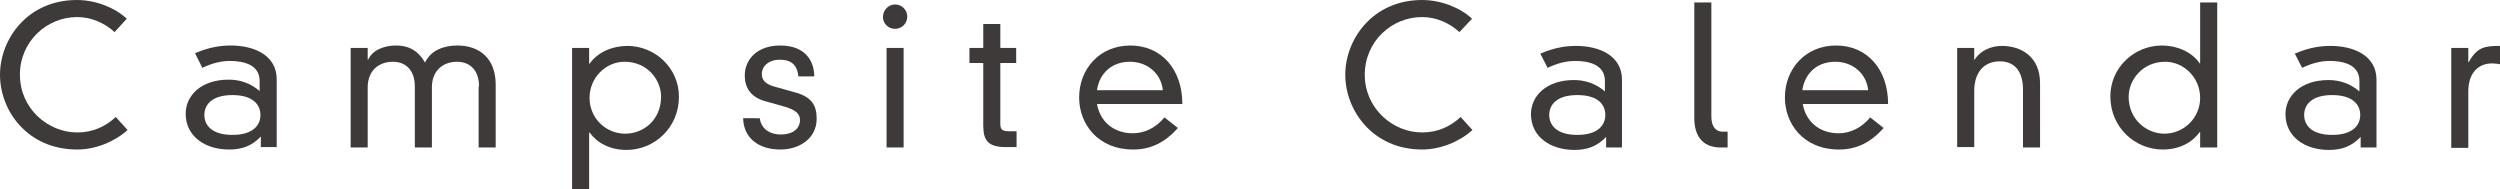 <?xml version="1.0" encoding="utf-8"?>
<!-- Generator: Adobe Illustrator 26.2.1, SVG Export Plug-In . SVG Version: 6.00 Build 0)  -->
<svg version="1.1" id="レイヤー_1" xmlns="http://www.w3.org/2000/svg" xmlns:xlink="http://www.w3.org/1999/xlink" x="0px"
	 y="0px" viewBox="0 0 615.3 46.6" style="enable-background:new 0 0 615.3 46.6;" xml:space="preserve">
<style type="text/css">
	.st0{fill:#3E3A39;}
</style>
<g>
	<g>
		<path class="st0" d="M28.2,7.9c-2.5-2.3-5.8-3.7-9.2-3.7c-7.5,0-14.1,6-14.1,14.2c0,8.3,6.9,14.2,14.1,14.2c3.9,0,7-1.5,9.5-3.8
			l2.9,3.2c-3.2,2.9-7.9,4.8-12.4,4.8C6.8,36.8,0,27.3,0,18.4C0,9.6,6.8,0,18.9,0c4.7,0,9.4,1.9,12.3,4.6L28.2,7.9z"/>
		<path class="st0" d="M63.9,19.9c0-4-4-4.9-7.3-4.9c-2.3,0-4.5,0.6-6.8,1.7L48,13.1c3.7-1.6,6.6-1.9,8.8-1.9
			c5.9,0,11.3,2.5,11.3,8.3v16.7h-3.9v-2.6c-2.2,2.3-4.6,3.2-7.8,3.2c-6,0-10.7-3.3-10.7-8.8c0-4.5,3.8-8.4,10.6-8.4
			c2.6,0,5.3,0.8,7.6,2.8V19.9z M57.2,23.4c-5.2,0-6.9,2.5-6.9,4.9c0,2.4,1.7,4.9,6.9,4.9c5.2,0,6.9-2.5,6.9-4.9
			C64.1,25.8,62.3,23.4,57.2,23.4z"/>
		<path class="st0" d="M117.9,21.3c0-4.2-2.4-6.1-5.4-6.1c-3.5,0-6.2,2.2-6.2,6.3v14.8h-4.2v-15c0-4.2-2.4-6.1-5.4-6.1
			c-3.5,0-6.2,2.2-6.2,6.3v14.8h-4.2V11.8h4.2v2.9h0.1c1.1-2.5,4.2-3.5,6.8-3.5c2.5,0,5.2,0.7,7.2,4.2c1.5-3.1,4.7-4.2,8-4.2
			c5.3,0,9.4,3.1,9.4,9.6v15.5h-4.2V21.3z"/>
		<path class="st0" d="M140.8,11.8h4.2v3.9h0.1c2-2.9,5.7-4.4,9.3-4.4c6.9,0,12.7,5.5,12.7,12.5c0,7.7-6.1,13.1-12.9,13.1
			c-4.2,0-7.3-1.8-9.1-4.3H145v14.1h-4.2V11.8z M153.7,15.2c-4.6,0-8.6,3.9-8.6,8.9c0,4.9,3.9,8.8,8.8,8.8c4.5,0,8.8-3.4,8.8-9.1
			C162.7,19.7,159.4,15.2,153.7,15.2z"/>
		<path class="st0" d="M187,29.1c0.3,2.6,2.5,4,5.1,4c3.8,0,4.8-2.1,4.8-3.5c0-1.6-1-2.6-4.3-3.5l-4.3-1.2c-3.6-1-5-3.4-5-6.3
			c0-4,3.1-7.4,8.7-7.4c6.3,0,8.4,3.9,8.4,7.6h-3.9c-0.3-2.8-1.7-4.1-4.6-4.1c-2.7,0-4.4,1.6-4.4,3.5c0,1.4,0.8,2.4,2.7,3l5.7,1.6
			c3.9,1.1,5.1,3.2,5.1,6.4c0,5-4.4,7.6-8.9,7.6c-5.7,0-9.1-3.1-9.2-7.7H187z"/>
		<path class="st0" d="M220.3,1.1c1.6,0,3,1.3,3,3c0,1.6-1.3,3-3,3s-3-1.3-3-3C217.4,2.4,218.7,1.1,220.3,1.1z M218.2,11.8h4.2v24.5
			h-4.2V11.8z"/>
		<path class="st0" d="M242,5.9h4.2v5.9h3.9v3.7h-3.9v15c0,1.3,0.4,1.8,2.1,1.8h1.9v3.9c-0.6,0-1.6,0-2.6,0c-4.3,0-5.6-1.5-5.6-5.3
			V15.5h-3.4v-3.7h3.4V5.9z"/>
		<path class="st0" d="M289.9,31.5c-3.3,3.7-6.8,5.3-11,5.3c-8.7,0-13.3-6.3-13.3-12.8c0-7,5-12.8,12.6-12.8
			c7.6,0,12.8,5.8,12.8,14.4h-21c0.7,4.2,4,7.2,8.8,7.2c3,0,5.7-1.4,7.8-3.9L289.9,31.5z M286.2,22.2c-0.4-4-3.7-7-8.1-7
			c-5.2,0-7.7,3.7-8.1,7H286.2z"/>
		<path class="st0" d="M359.2,7.9c-2.5-2.3-5.8-3.7-9.2-3.7c-7.5,0-14.1,6-14.1,14.2c0,8.3,6.9,14.2,14.1,14.2c3.9,0,7-1.5,9.5-3.8
			l2.9,3.2c-3.2,2.9-7.9,4.8-12.4,4.8c-12.1,0-18.9-9.6-18.9-18.4C331.1,9.6,337.9,0,350,0c4.7,0,9.4,1.9,12.3,4.6L359.2,7.9z"/>
		<path class="st0" d="M395,19.9c0-4-4-4.9-7.3-4.9c-2.3,0-4.5,0.6-6.8,1.7l-1.8-3.5c3.7-1.6,6.6-1.9,8.8-1.9
			c5.9,0,11.3,2.5,11.3,8.3v16.7h-3.9v-2.6c-2.2,2.3-4.6,3.2-7.8,3.2c-6,0-10.7-3.3-10.7-8.8c0-4.5,3.8-8.4,10.6-8.4
			c2.6,0,5.3,0.8,7.6,2.8V19.9z M388.2,23.4c-5.2,0-6.9,2.5-6.9,4.9c0,2.4,1.7,4.9,6.9,4.9c5.2,0,6.9-2.5,6.9-4.9
			C395.1,25.8,393.4,23.4,388.2,23.4z"/>
		<path class="st0" d="M421.2,0.6v28.1c0,2.8,1.4,3.7,2.7,3.7h1.3v3.9h-1.7c-3.9,0-6.5-2.2-6.5-7.3V0.6H421.2z"/>
		<path class="st0" d="M463.6,31.5c-3.3,3.7-6.8,5.3-11,5.3c-8.7,0-13.3-6.3-13.3-12.8c0-7,5-12.8,12.6-12.8
			c7.6,0,12.8,5.8,12.8,14.4h-21c0.7,4.2,4,7.2,8.8,7.2c3,0,5.7-1.4,7.8-3.9L463.6,31.5z M459.8,22.2c-0.4-4-3.7-7-8.1-7
			c-5.2,0-7.7,3.7-8.1,7H459.8z"/>
		<path class="st0" d="M497.9,22c0-3.7-1.5-6.9-5.7-6.9c-3.9,0-6.3,2.7-6.3,7.3v13.8h-4.2V11.8h4.2v2.9h0.1c1.3-2.2,4-3.4,6.7-3.4
			c4.7,0,9.4,2.6,9.4,9.2v15.8h-4.2V22z"/>
		<path class="st0" d="M541.5,0.6h4.2v35.7h-4.2v-3.8h-0.1c-1.8,2.5-4.9,4.3-9.1,4.3c-6.8,0-12.9-5.4-12.9-13.1
			c0-7,5.8-12.5,12.7-12.5c3.6,0,7.3,1.5,9.3,4.4h0.1V0.6z M532.9,15.2c-5.7,0-9,4.6-9,8.6c0,5.6,4.4,9.1,8.8,9.1
			c4.8,0,8.8-3.9,8.8-8.8C541.5,19.1,537.5,15.2,532.9,15.2z"/>
		<path class="st0" d="M580.7,19.9c0-4-4-4.9-7.3-4.9c-2.3,0-4.5,0.6-6.8,1.7l-1.8-3.5c3.7-1.6,6.6-1.9,8.8-1.9
			c5.9,0,11.3,2.5,11.3,8.3v16.7H581v-2.6c-2.2,2.3-4.6,3.2-7.8,3.2c-6,0-10.7-3.3-10.7-8.8c0-4.5,3.8-8.4,10.6-8.4
			c2.6,0,5.3,0.8,7.6,2.8V19.9z M574,23.4c-5.2,0-6.9,2.5-6.9,4.9c0,2.4,1.7,4.9,6.9,4.9c5.2,0,6.9-2.5,6.9-4.9
			C580.9,25.8,579.1,23.4,574,23.4z"/>
		<path class="st0" d="M603.3,11.8h4.2v3.5h0.1c2.1-3.8,4.1-4,7.7-4v4.5c-0.6-0.1-1.3-0.2-1.9-0.2c-3.5,0-5.9,2.4-5.9,6.9v13.9h-4.2
			V11.8z"/>
	</g>
</g>
</svg>
